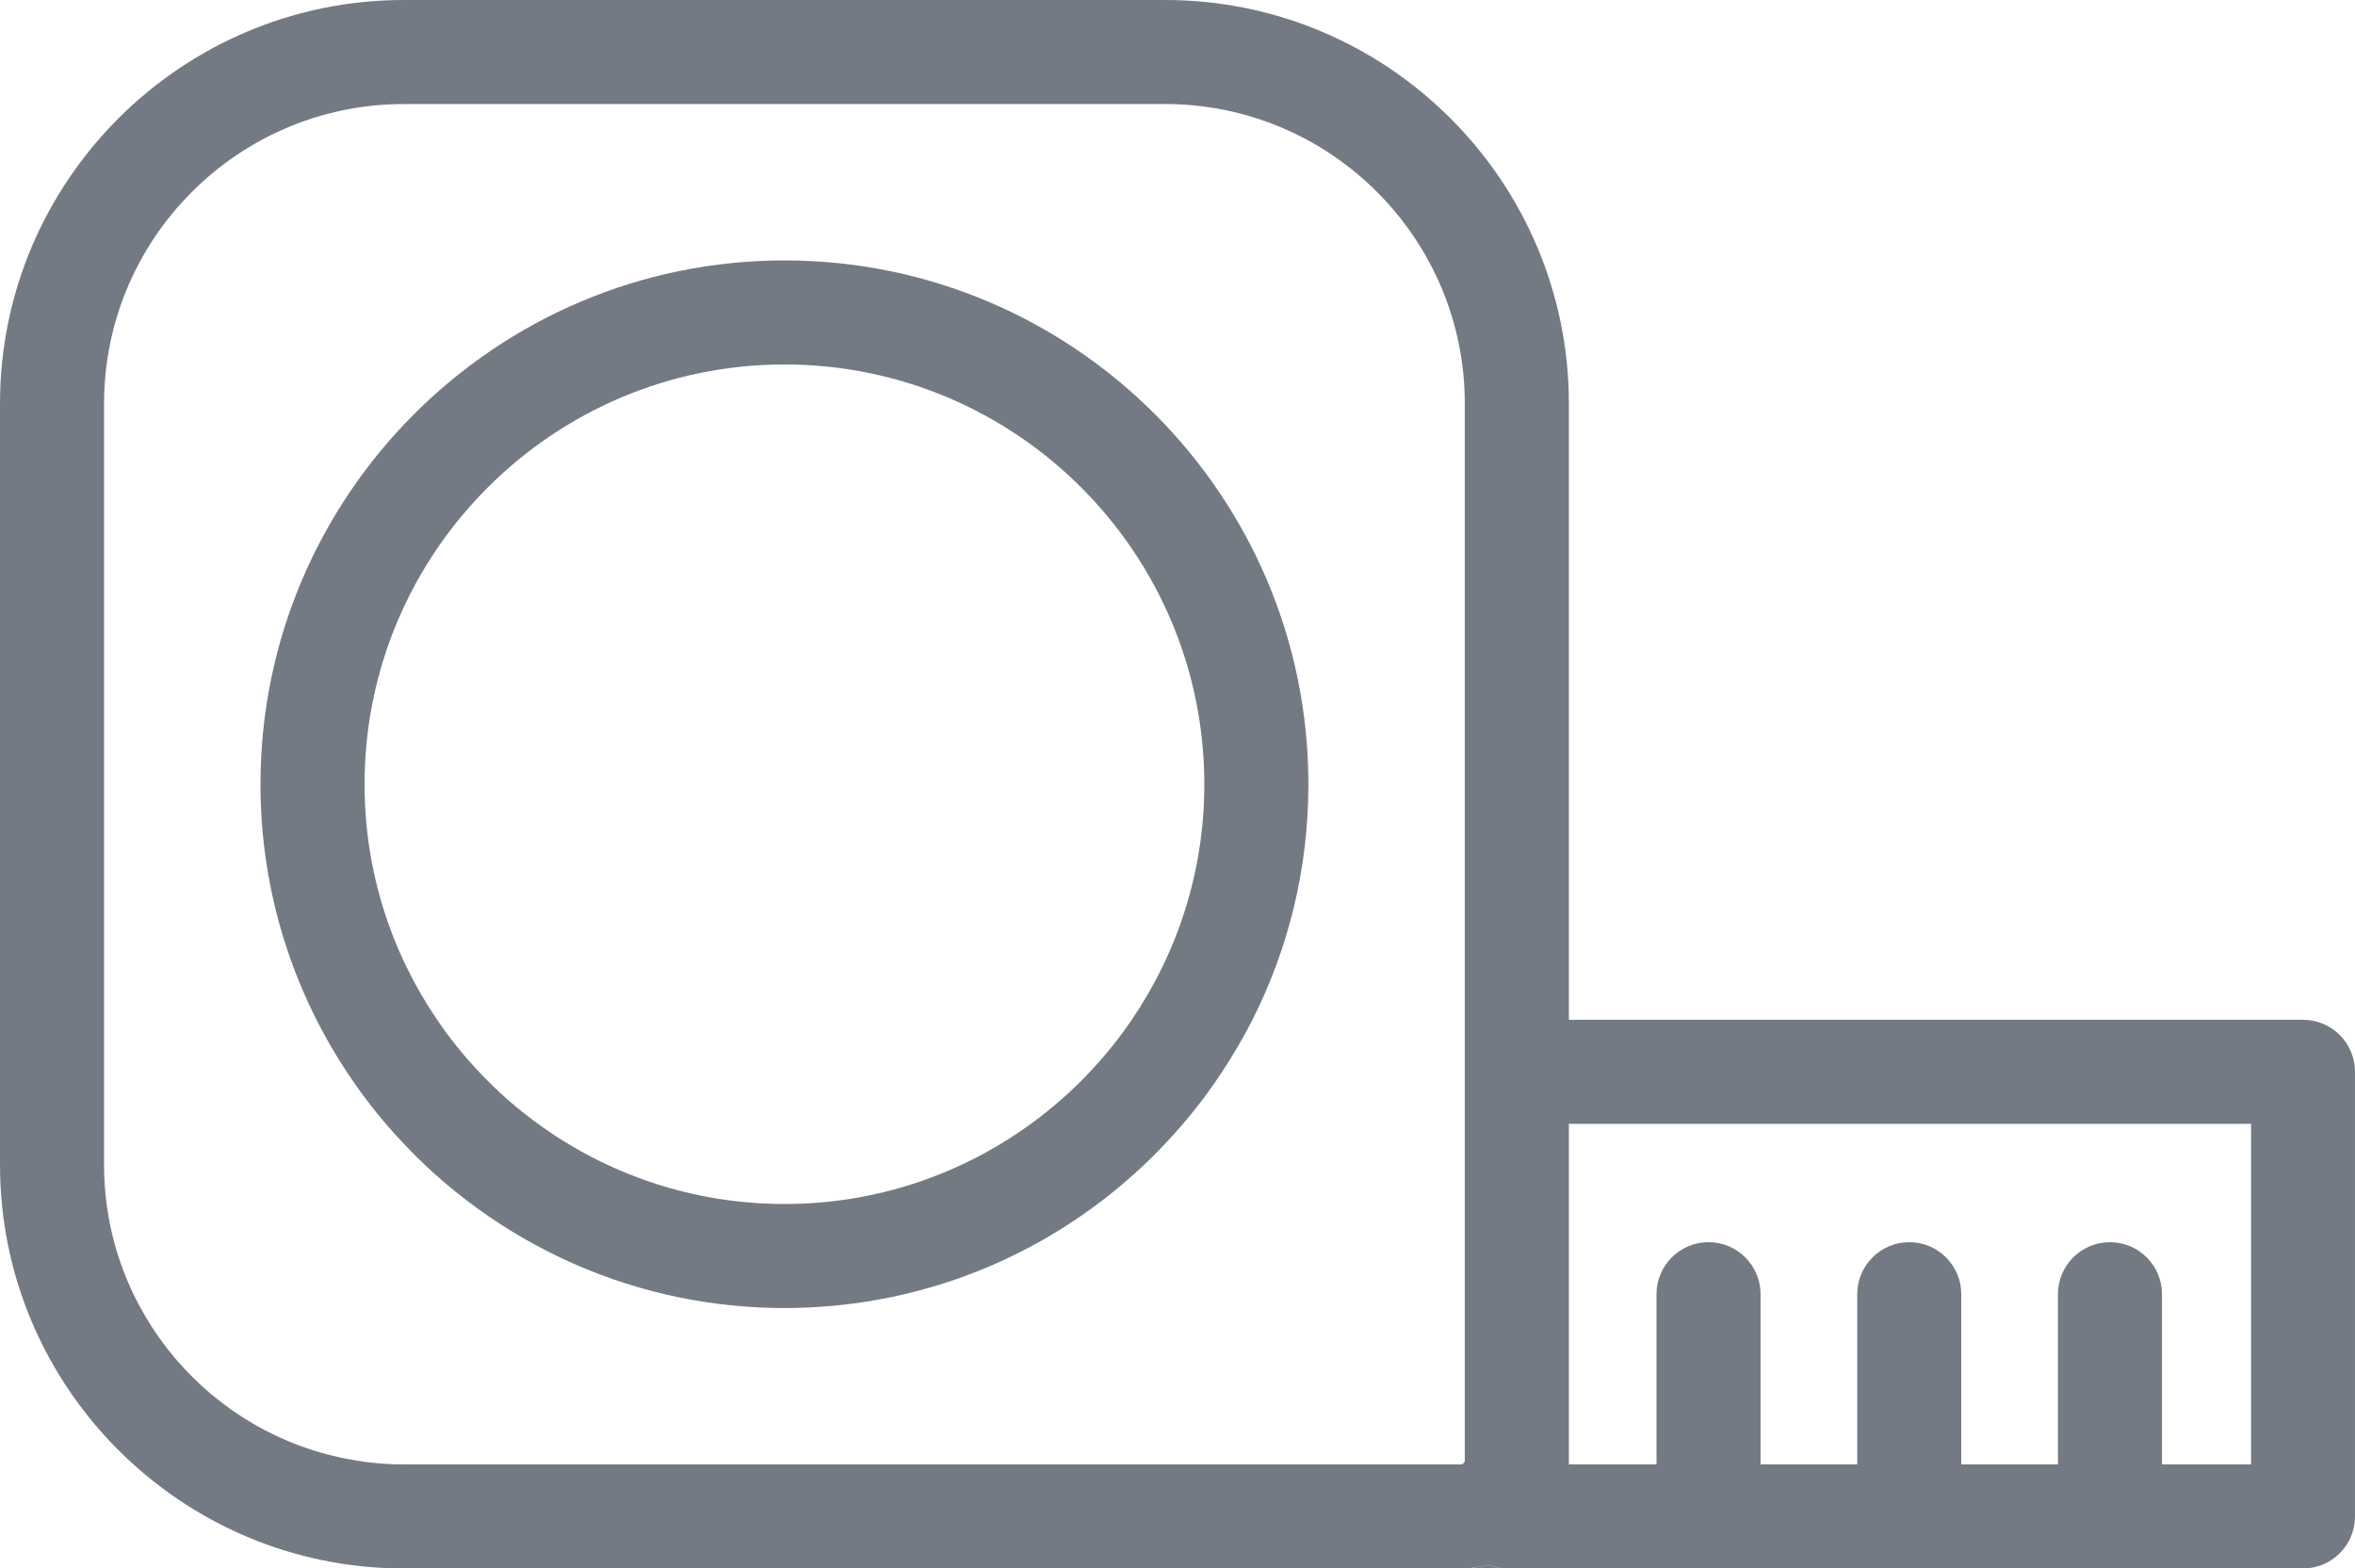 <?xml version="1.0" encoding="UTF-8"?><svg xmlns="http://www.w3.org/2000/svg" viewBox="0 0 161.56 107.63"><defs><style>.d{fill:#747a84;}</style></defs><g id="a"/><g id="b"><g id="c"><g><path class="d" d="M102.13,107.38c-.61,.16-1.25,.25-1.91,.25h3.22c-.47,0-.91-.09-1.31-.25Z"/><g><path class="d" d="M157.99,69.98h-50.36V27.7c0-15.27-12.42-27.7-27.7-27.7H27.7C12.43,0,0,12.43,0,27.7v52.23c0,15.28,12.43,27.7,27.7,27.7H100.22c.66,0,1.3-.09,1.91-.25,.4,.16,.84,.25,1.31,.25h54.55c1.98,0,3.57-1.6,3.57-3.57v-30.51c0-1.97-1.59-3.57-3.57-3.57Zm-57.5,30.24c0,.14-.13,.27-.27,.27H27.7c-1.22,0-2.41-.11-3.57-.32-9.64-1.68-16.99-10.12-16.99-20.24V27.7c0-11.34,9.22-20.56,20.56-20.56h52.23c11.34,0,20.56,9.22,20.56,20.56V100.22Zm53.94,.27h-6.11v-11.68c0-1.97-1.6-3.57-3.57-3.57s-3.57,1.6-3.57,3.57v11.68h-6.63v-11.68c0-1.97-1.6-3.57-3.57-3.57s-3.57,1.6-3.57,3.57v11.68h-6.63v-11.68c0-1.97-1.6-3.57-3.57-3.57s-3.57,1.6-3.57,3.57v11.68h-6.02c.01-.09,.01-.18,.01-.27v-23.1h46.8v23.37Z"/><path class="d" d="M53.82,17.87c-19.82,0-35.95,16.13-35.95,35.95,0,7.5,2.31,14.47,6.26,20.24,1.07,1.57,2.26,3.05,3.57,4.42,1.11,1.19,2.31,2.29,3.57,3.31,3.92,3.16,8.51,5.52,13.52,6.82,2.29,.6,4.68,.97,7.13,1.1,.63,.03,1.26,.05,1.9,.05,1.6,0,3.18-.11,4.73-.31,2.42-.32,4.76-.88,6.99-1.65,6.13-2.12,11.5-5.85,15.62-10.68,.97-1.13,1.87-2.33,2.68-3.57,.76-1.15,1.46-2.34,2.08-3.57,2.46-4.86,3.84-10.35,3.84-16.16,0-19.82-16.12-35.95-35.94-35.95Zm23.82,52.11c-.86,1.27-1.82,2.46-2.87,3.57-1.23,1.32-2.59,2.51-4.05,3.57-4.75,3.46-10.59,5.5-16.9,5.5s-12.16-2.04-16.91-5.5c-1.46-1.06-2.82-2.25-4.05-3.57-1.05-1.11-2.01-2.3-2.87-3.57-3.14-4.61-4.98-10.17-4.98-16.16,0-15.89,12.92-28.81,28.81-28.81s28.8,12.92,28.8,28.81c0,5.99-1.84,11.55-4.98,16.16Z"/></g></g></g></g></svg>